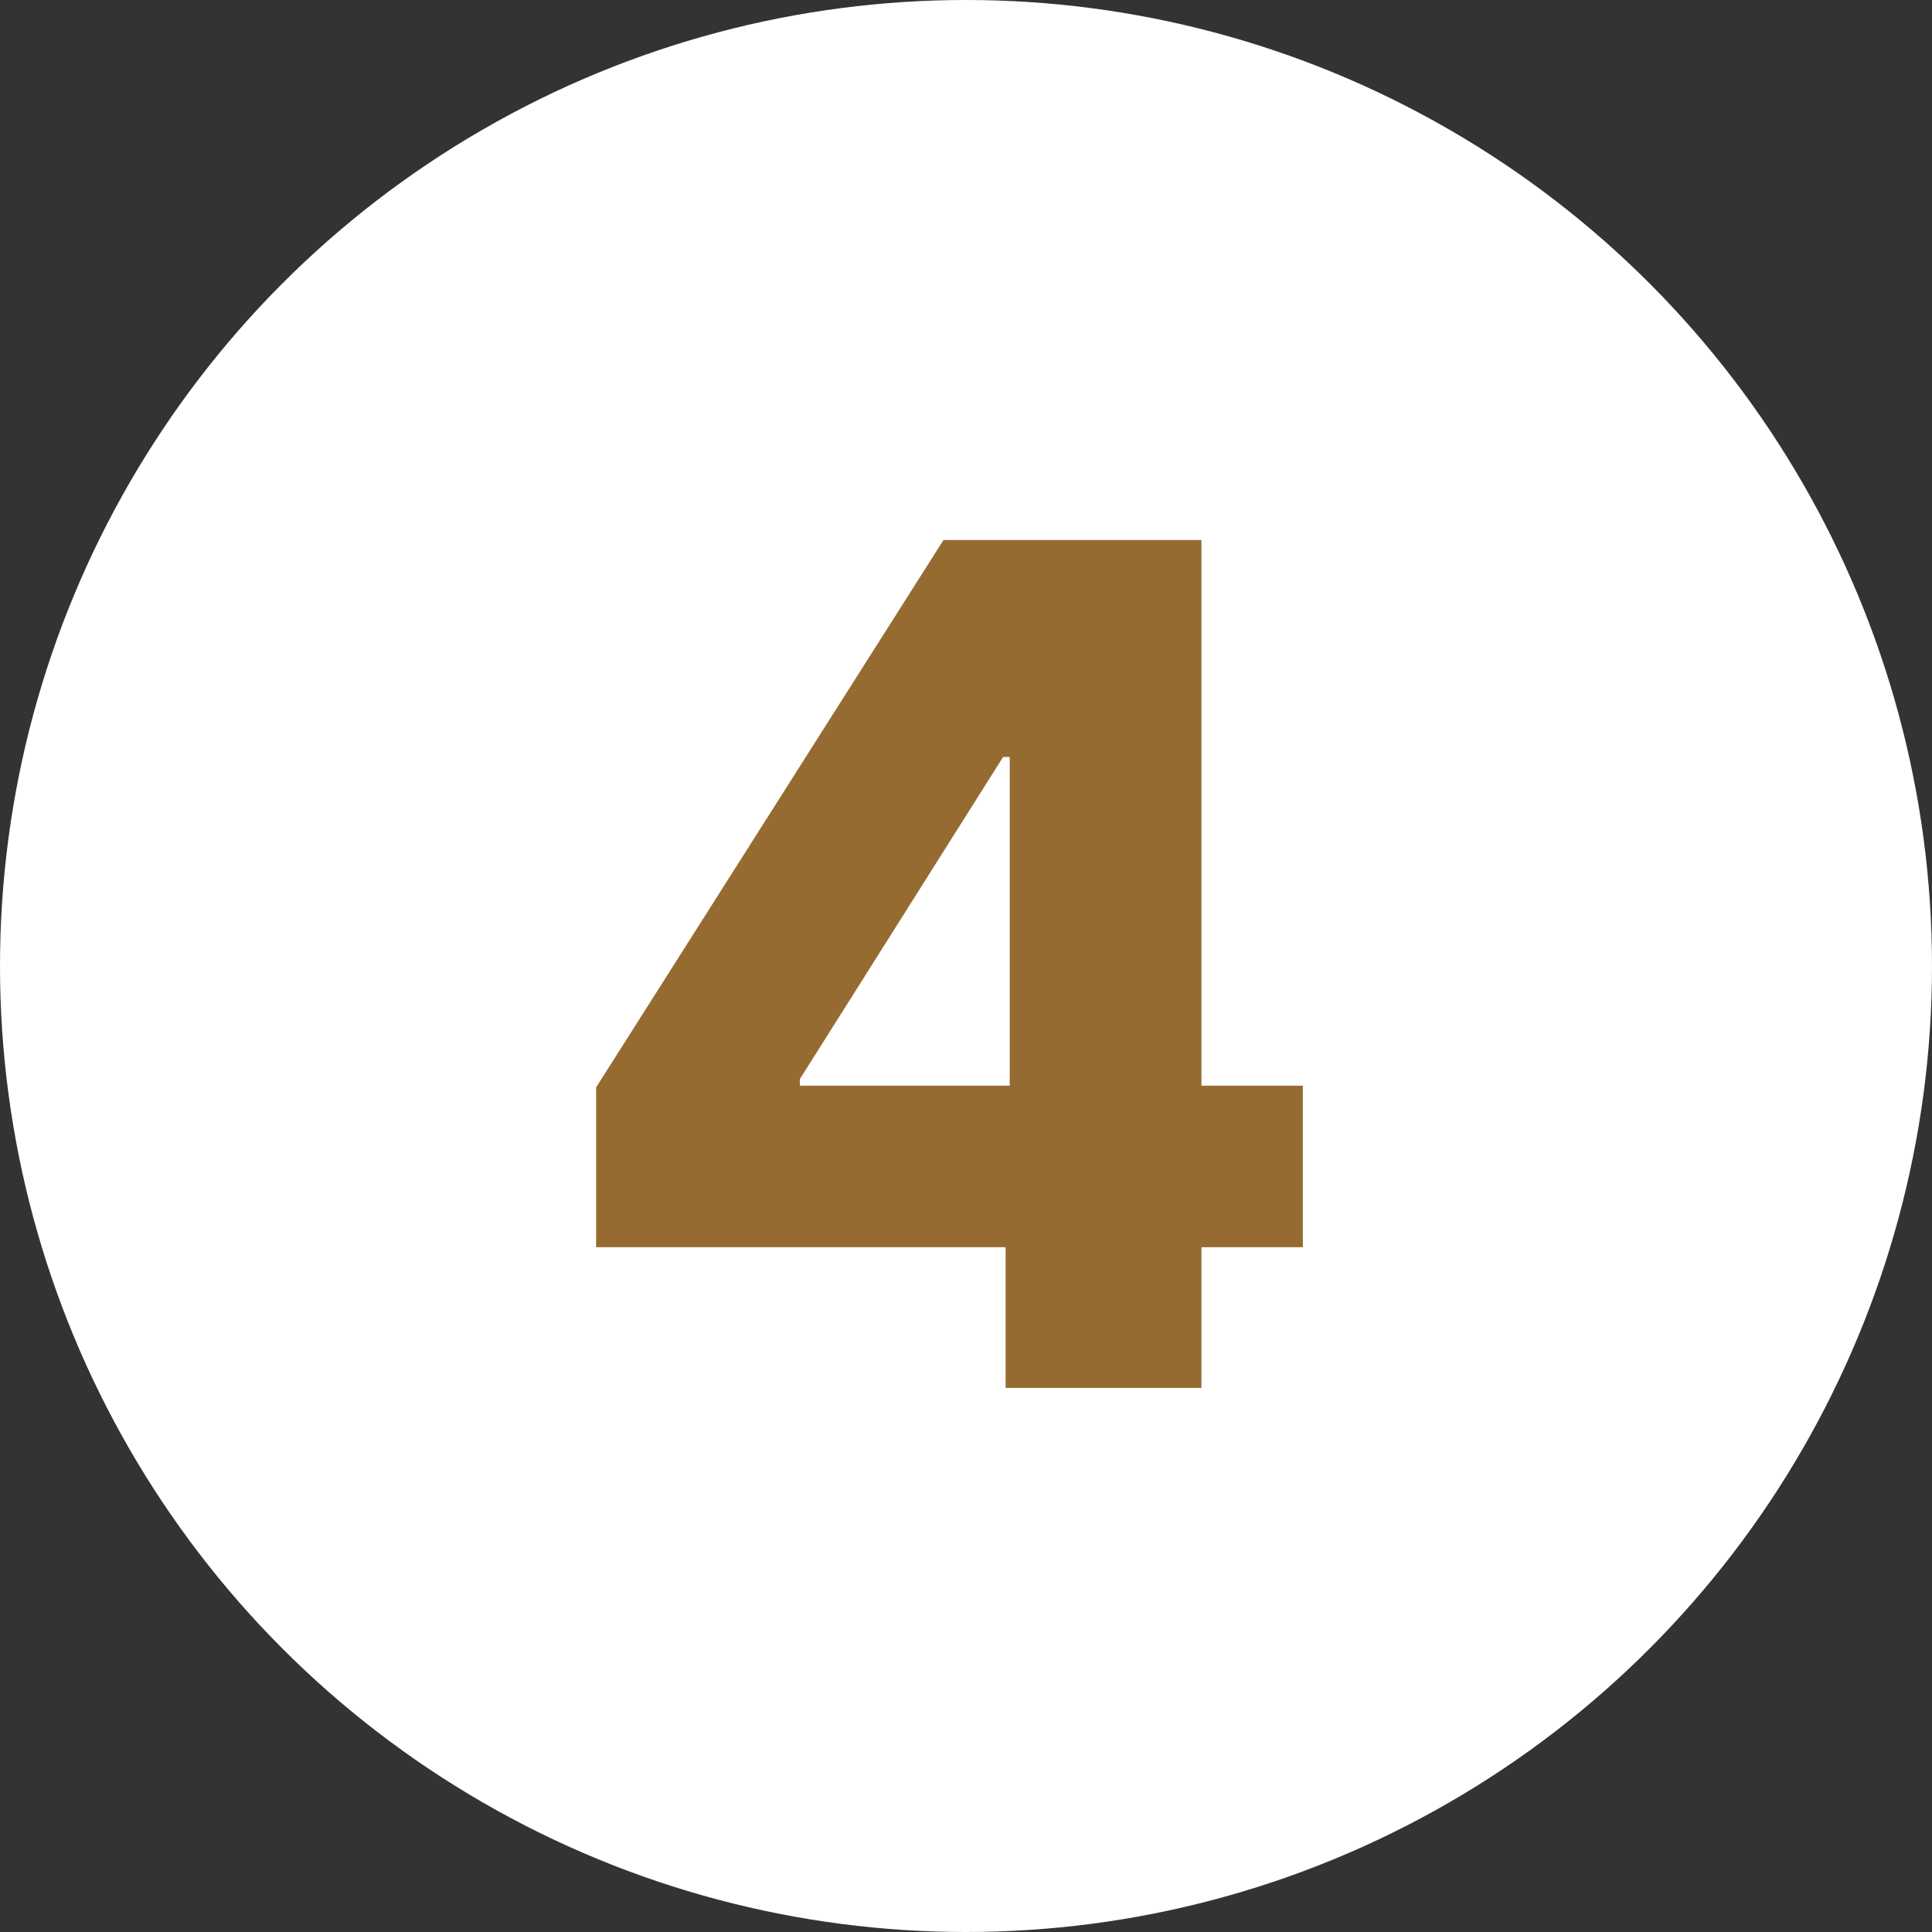 <svg width="58" height="58" viewBox="0 0 58 58" fill="none" xmlns="http://www.w3.org/2000/svg">
<rect x="0" y="0" width="58" height="58" fill="#333333" stroke="none"/>
<circle cx="29" cy="29" r="29" fill="white"/>
<path d="M17.896 37.441V32.643L28.324 16.212H32.587V22.725H30.114L24.012 32.395V32.593H39.113V37.441H17.896ZM30.189 41.666V35.974L30.313 33.873V16.212H36.068V41.666H30.189Z" fill="#966B32"/>
</svg>
